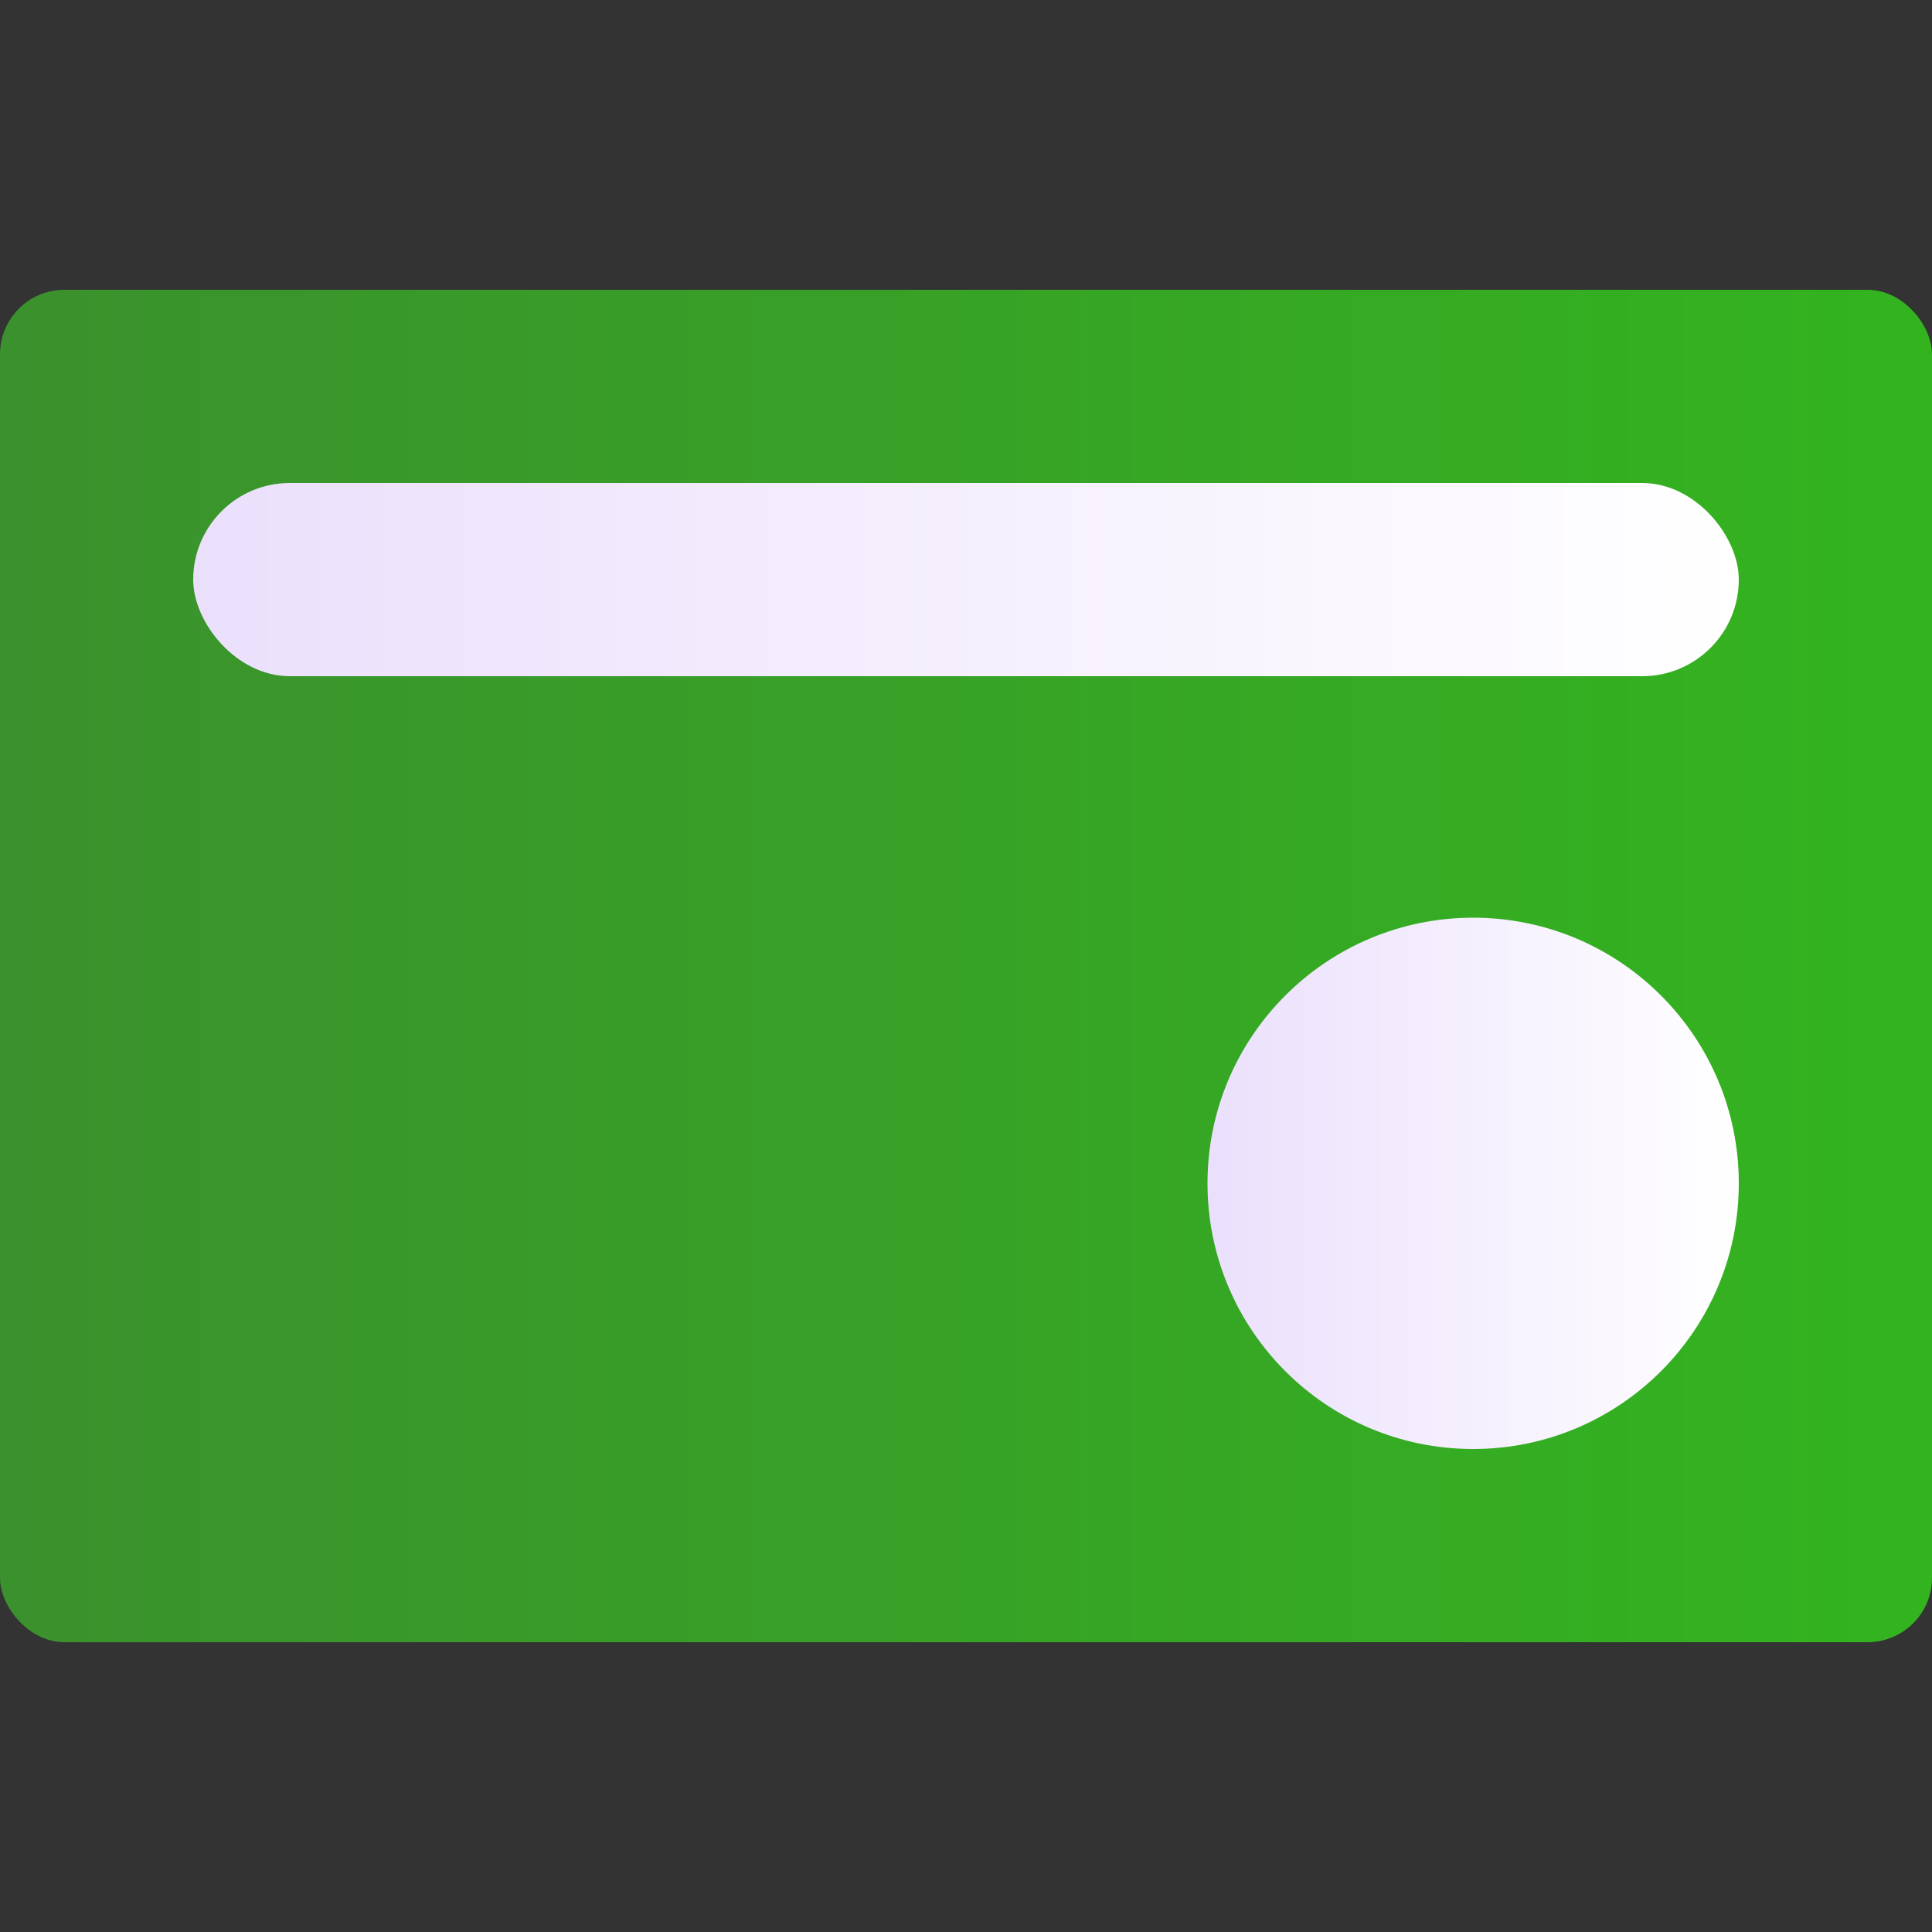 <svg width="60" height="60" viewBox="0 0 60 60" fill="none" xmlns="http://www.w3.org/2000/svg">
<rect x="0" y="0" width="60" height="60" fill="#333333" stroke="none"/>
<rect y="9" width="60" height="42" rx="2" fill="url(#paint0_linear_16_6306)"/>
<circle cx="45.75" cy="36.75" r="8.25" fill="url(#paint1_linear_16_6306)"/>
<rect x="6" y="15" width="48" height="6" rx="3" fill="url(#paint2_linear_16_6306)"/>
<defs>
<linearGradient id="paint0_linear_16_6306" x1="0" y1="29.991" x2="60.01" y2="29.991" gradientUnits="userSpaceOnUse">
<stop stop-color="#3b912d"/>
<stop offset="1" stop-color="#33b41f"/>
</linearGradient>
<linearGradient id="paint1_linear_16_6306" x1="54" y1="28.5" x2="37.5" y2="28.5" gradientUnits="userSpaceOnUse">
<stop stop-color="white"/>
<stop offset="1" stop-color="#EBE0FC"/>
</linearGradient>
<linearGradient id="paint2_linear_16_6306" x1="54" y1="15" x2="6" y2="15" gradientUnits="userSpaceOnUse">
<stop stop-color="white"/>
<stop offset="1" stop-color="#EBE0FC"/>
</linearGradient>
</defs>
</svg>
